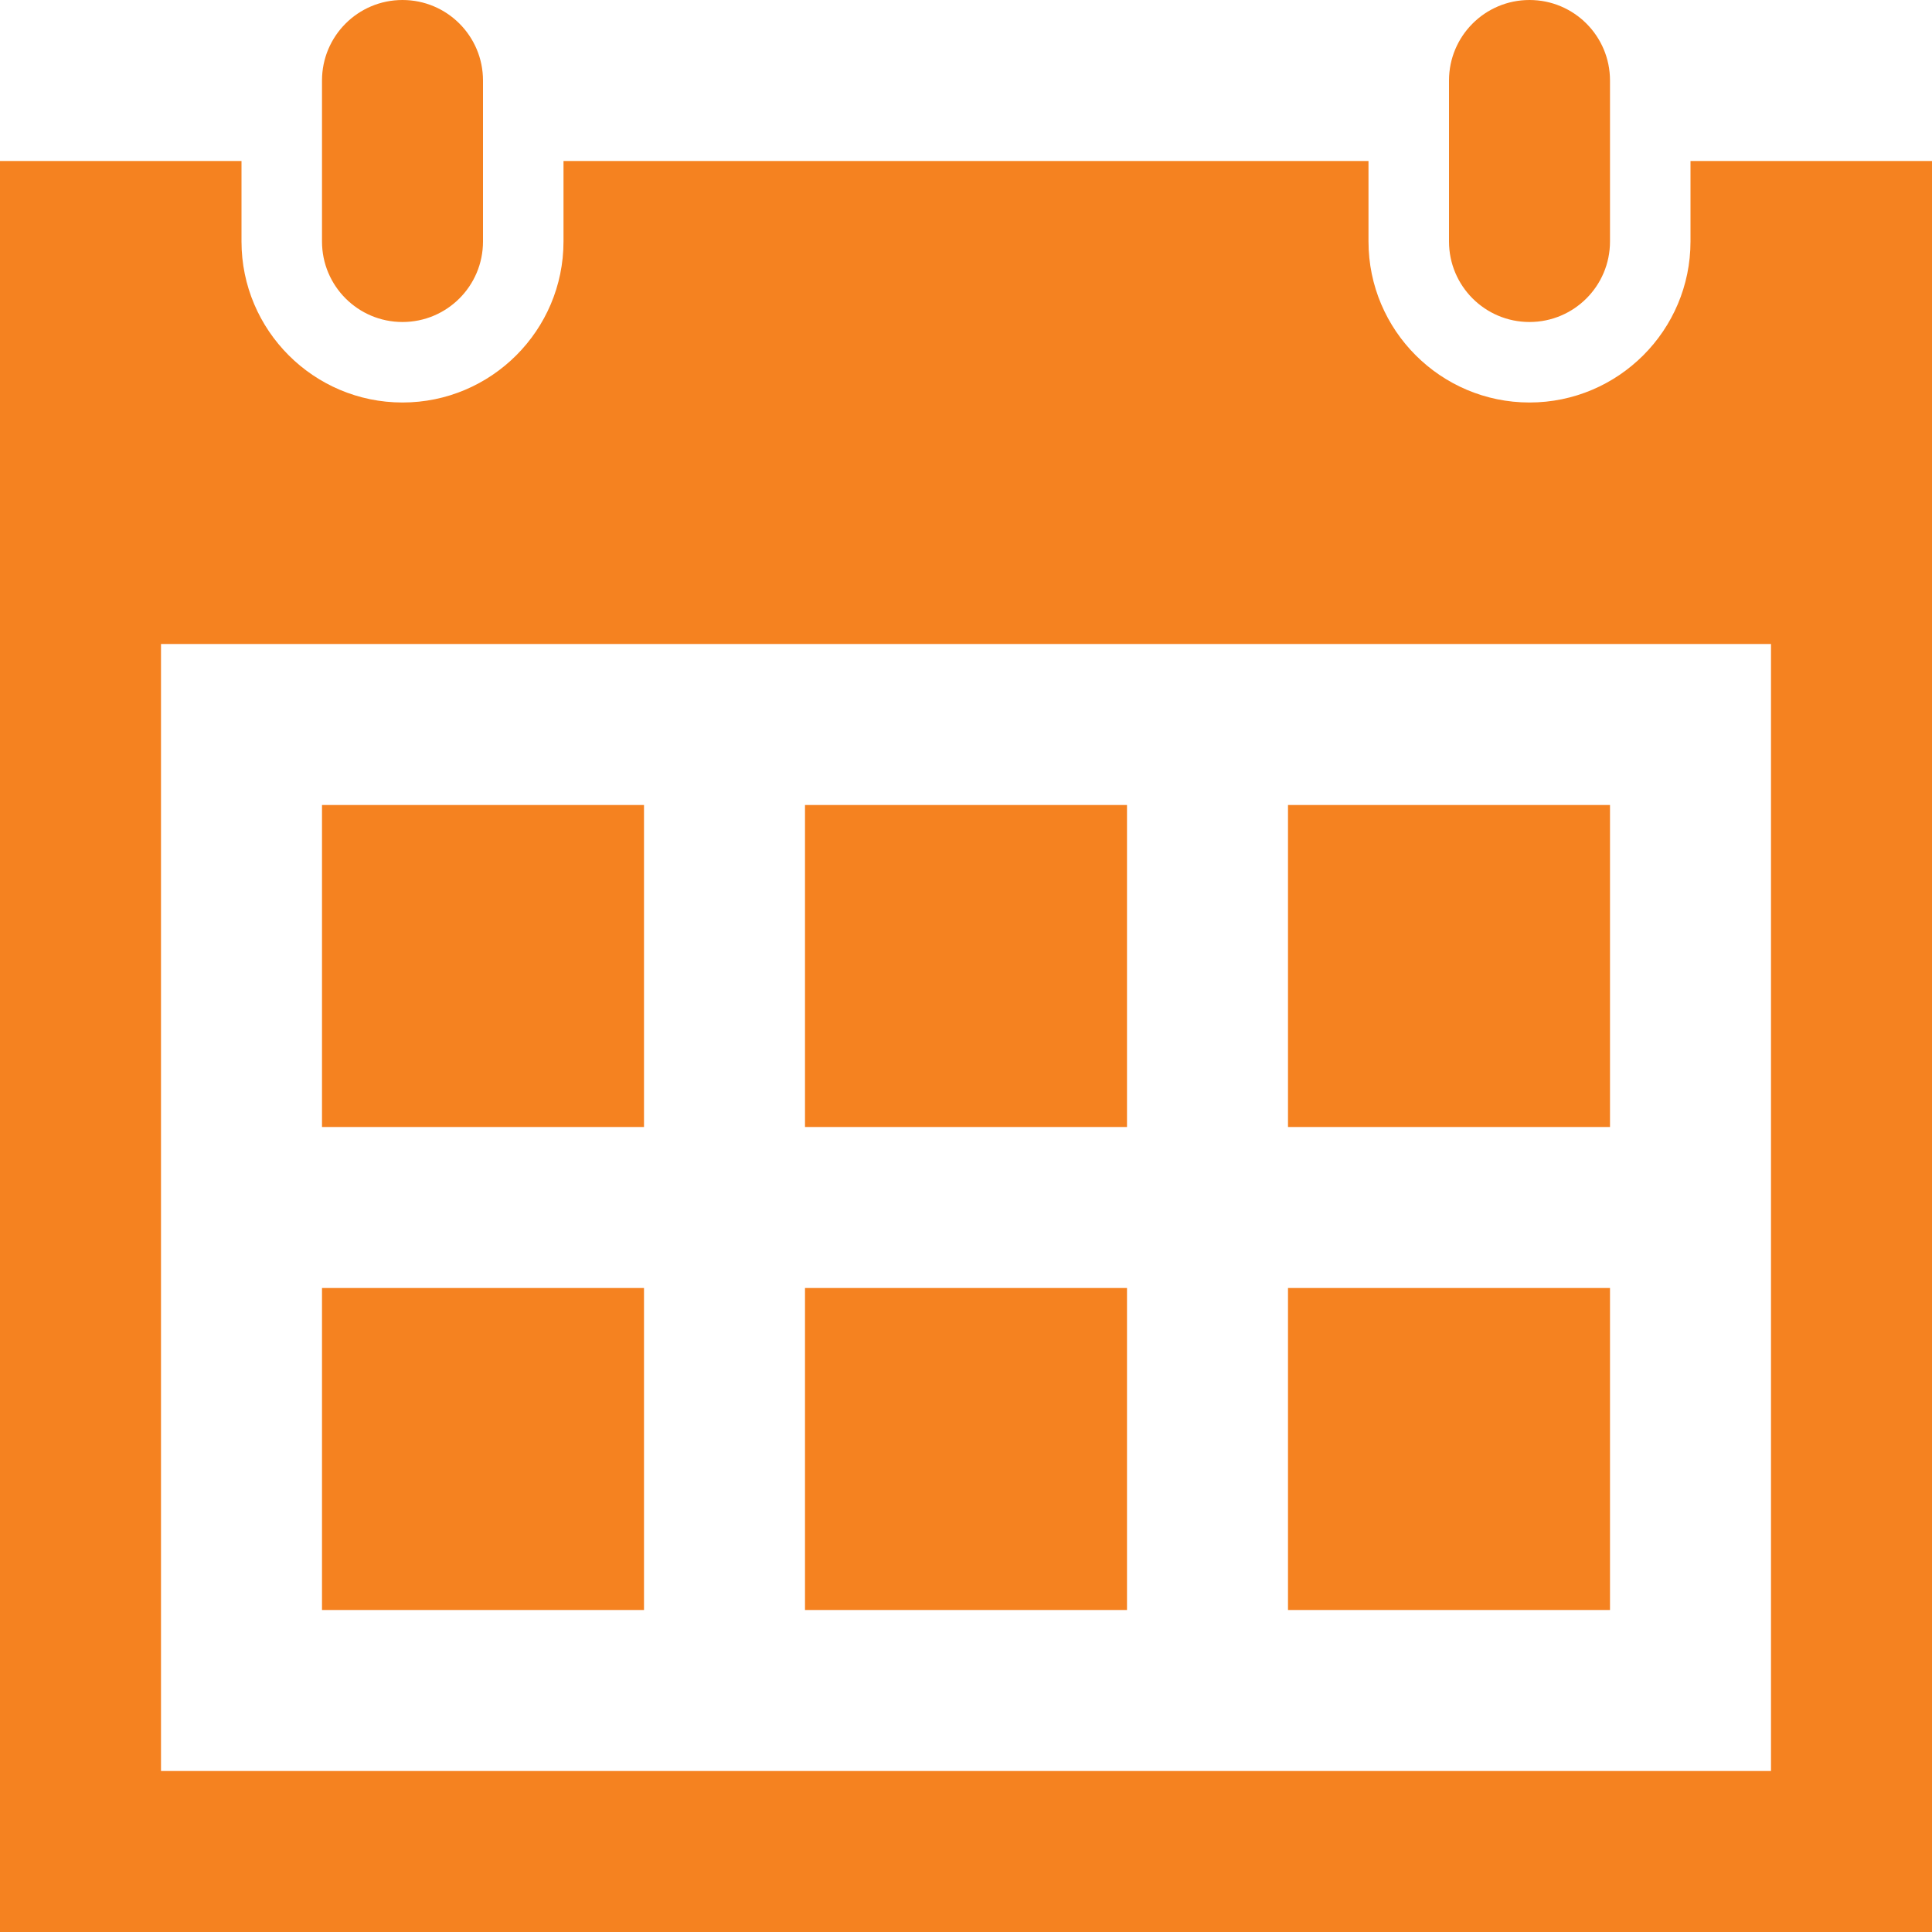 <?xml version="1.0" encoding="UTF-8" standalone="no"?>
<svg
   xmlns:dc="http://purl.org/dc/elements/1.1/"
   xmlns:cc="http://creativecommons.org/ns#"
   xmlns:rdf="http://www.w3.org/1999/02/22-rdf-syntax-ns#"
   xmlns:svg="http://www.w3.org/2000/svg"
   xmlns="http://www.w3.org/2000/svg"
   xmlns:sodipodi="http://sodipodi.sourceforge.net/DTD/sodipodi-0.dtd"
   xmlns:inkscape="http://www.inkscape.org/namespaces/inkscape"
   width="24"
   height="24"
   viewBox="0 0 24 24"
   version="1.1"
   id="svg4"
   sodipodi:docname="calendar.svg"
   inkscape:version="1.0.2 (e86c870879, 2021-01-15)">
  <defs
     id="defs8" />
  <sodipodi:namedview
     pagecolor="#ffffff"
     bordercolor="#666666"
     borderopacity="1"
     objecttolerance="10"
     gridtolerance="10"
     guidetolerance="10"
     inkscape:pageopacity="0"
     inkscape:pageshadow="2"
     inkscape:window-width="1048"
     inkscape:window-height="621"
     id="namedview6"
     showgrid="false"
     inkscape:zoom="18.11813"
     inkscape:cx="14.207733"
     inkscape:cy="12"
     inkscape:window-x="0"
     inkscape:window-y="0"
     inkscape:window-maximized="0"
     inkscape:current-layer="svg4" />
  <path
     d="m 20,20 h -4 v -4 h 4 z M 14,10 h -4 v 4 h 4 z m 6,0 h -4 v 4 h 4 z M 8,16 H 4 v 4 H 8 Z M 14,16 h -4 v 4 h 4 z M 8,10 H 4 v 4 H 8 Z M 24,2 V 24 H 0 V 2 h 3 v 1 c 0,1.103 0.897,2 2,2 1.103,0 2,-0.897 2,-2 V 2 H 17 v 1 c 0,1.103 0.897,2 2,2 1.103,0 2,-0.897 2,-2 V 2 Z M 22,8 H 2 V 22 H 22 Z M 20,1 C 20,0.448 19.553,0 19,0 18.447,0 18,0.448 18,1 v 2 c 0,0.552 0.447,1 1,1 C 19.553,4 20,3.552 20,3 Z M 6,3 C 6,3.552 5.553,4 5,4 4.447,4 4,3.552 4,3 V 1 c 0,-0.552 0.447,-1 1,-1 C 5.553,0 6,0.448 6,1 Z"
     id="path2"
     style="stroke-width:1;fill:#f58220;fill-opacity:1" />
</svg>
